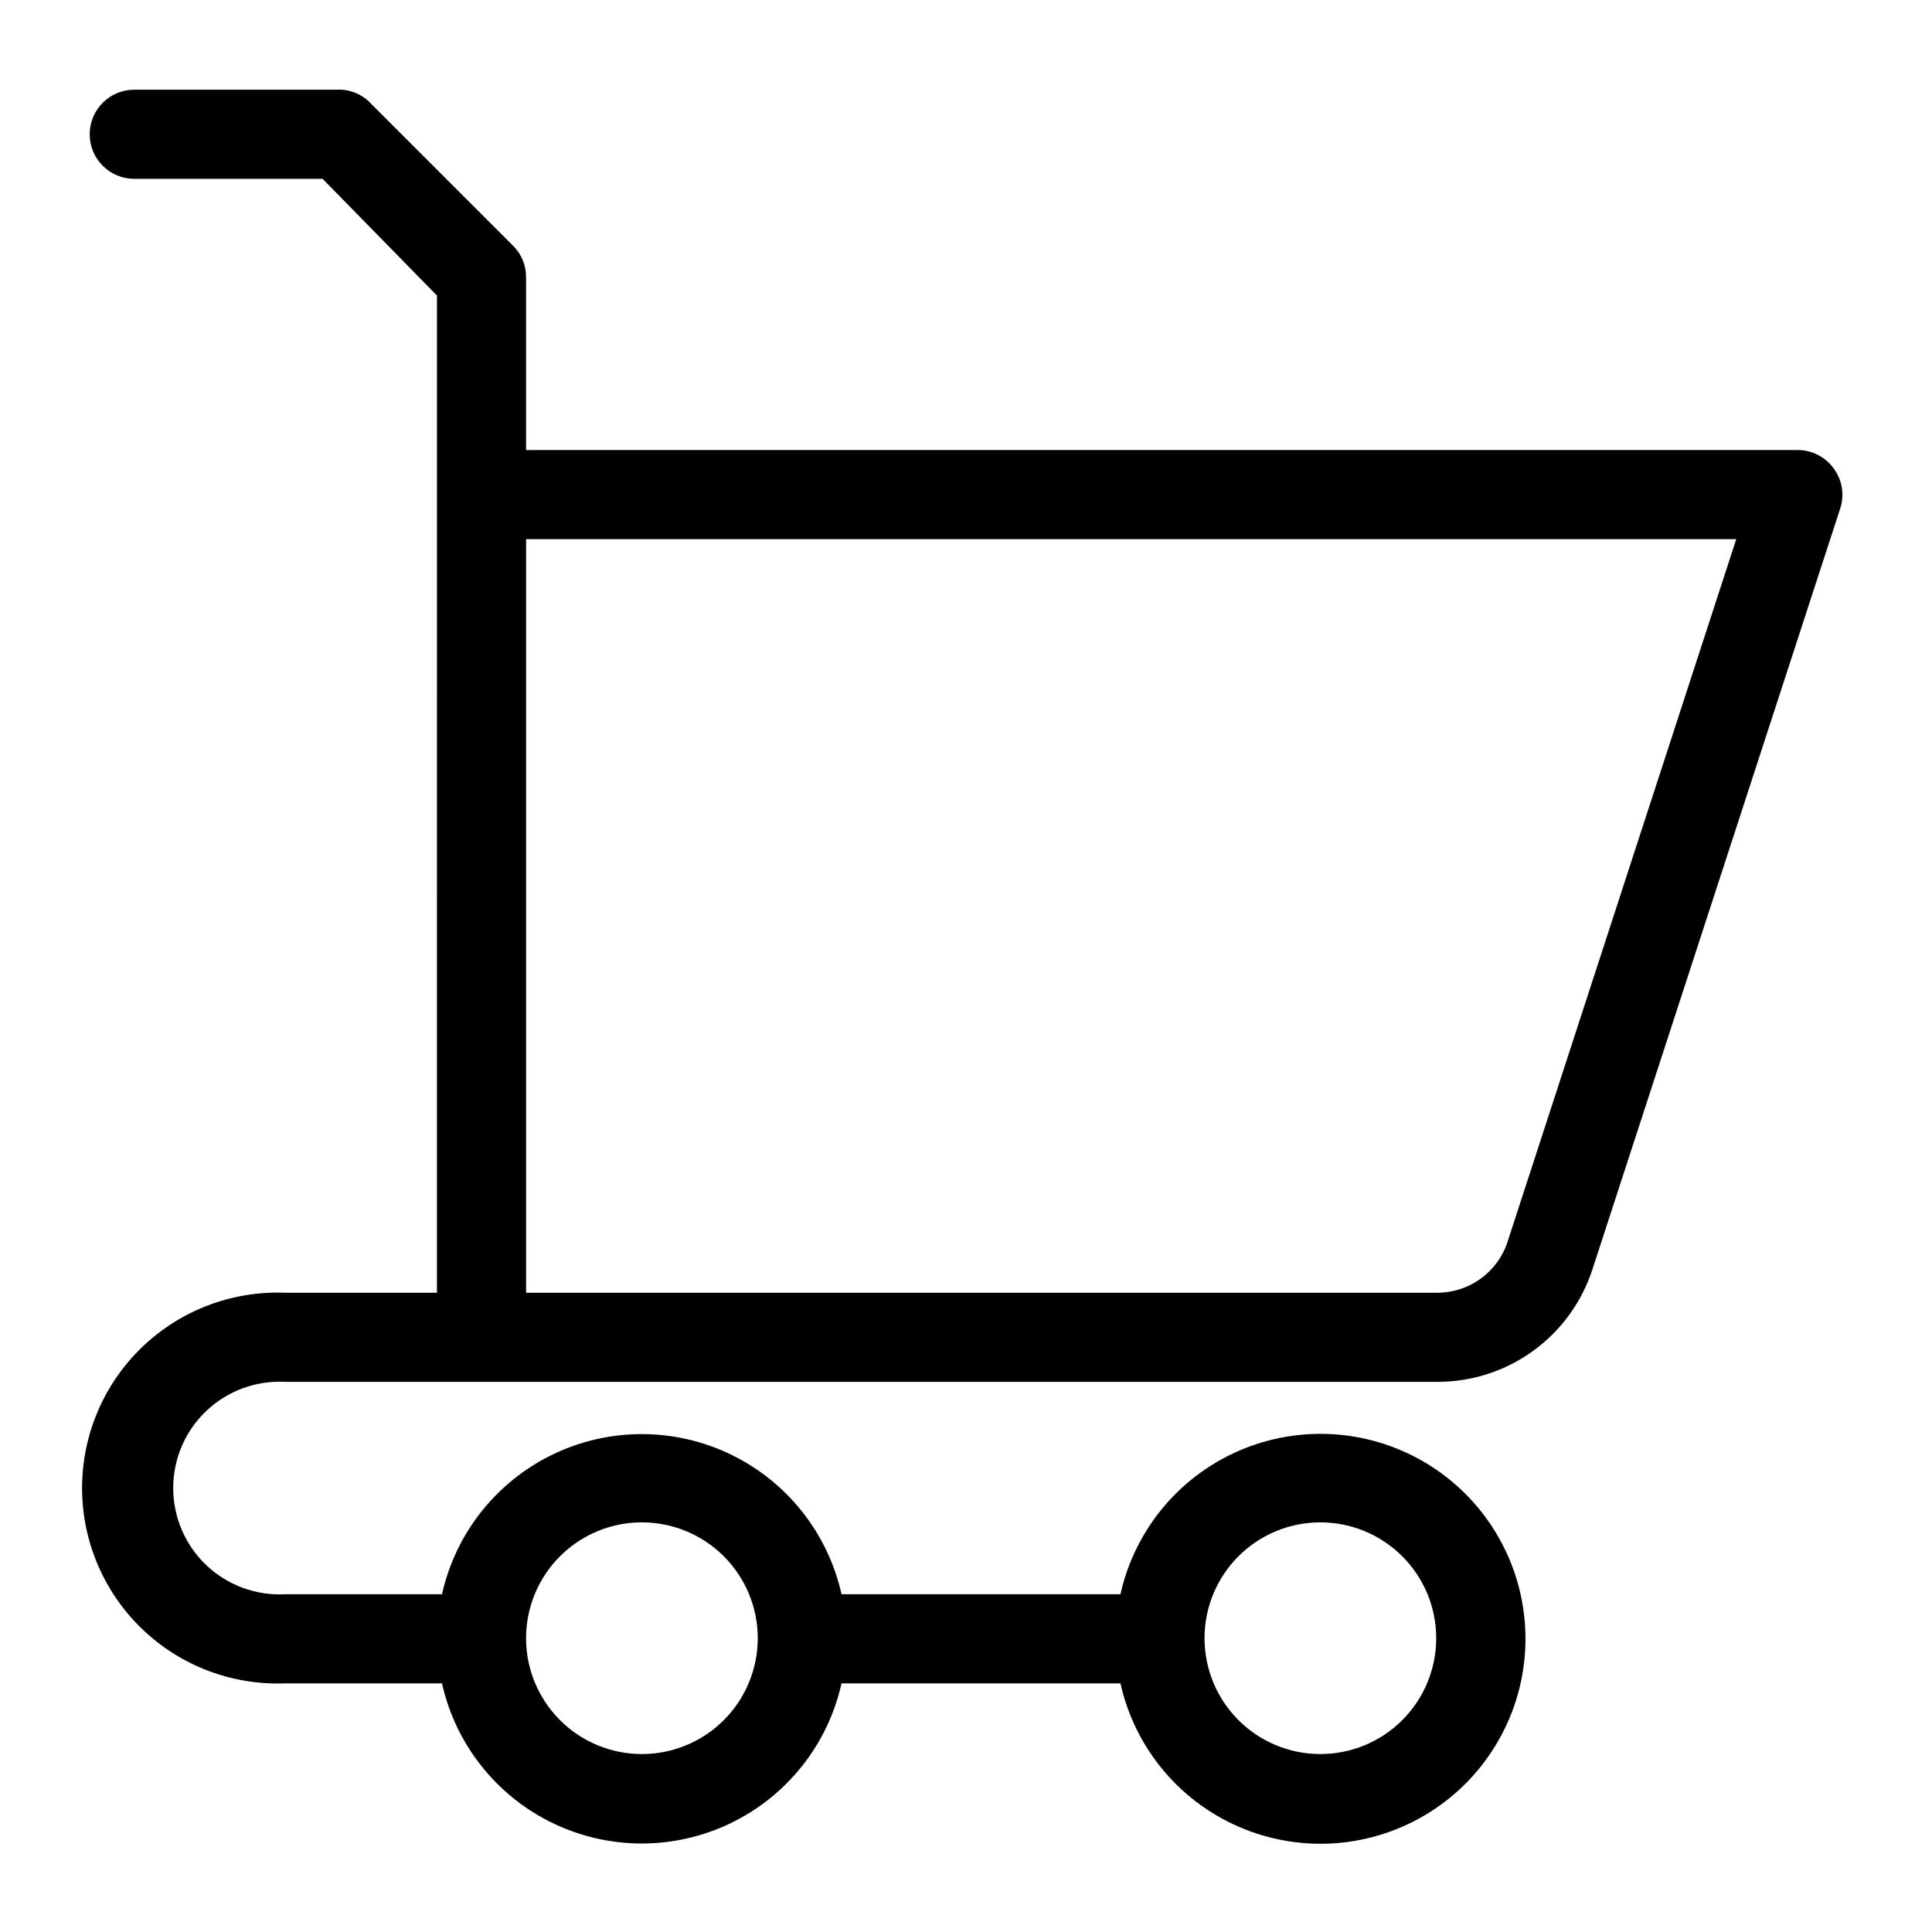 <?xml version="1.0" encoding="UTF-8"?>
<!-- Uploaded to: SVG Repo, www.svgrepo.com, Generator: SVG Repo Mixer Tools -->
<svg fill="#000000" width="800px" height="800px" version="1.1" viewBox="144 144 512 512" xmlns="http://www.w3.org/2000/svg">
 <path d="m629.94 268.14c-2.207-3.062-5.75-4.879-9.527-4.879h-337v-45.816c0.016-3.094-1.203-6.07-3.387-8.266l-37.469-37.469c-2.016-2.285-4.836-3.695-7.871-3.938h-55.105c-6.523 0-11.809 5.285-11.809 11.809 0 6.519 5.285 11.809 11.809 11.809h49.91l30.309 30.938-0.004 264.26h-40.227c-14.074-0.547-27.77 4.66-37.922 14.426-10.156 9.766-15.895 23.246-15.895 37.332 0 14.09 5.738 27.57 15.895 37.336 10.152 9.766 23.848 14.973 37.922 14.426h41.566c3.606 16.172 14.406 29.812 29.324 37.027 14.914 7.215 32.312 7.215 47.23 0 14.918-7.215 25.719-20.855 29.324-37.027h73.918c3.91 17.562 16.27 32.051 32.996 38.684 16.727 6.633 35.656 4.551 50.539-5.562 14.887-10.109 23.801-26.938 23.801-44.93 0-17.996-8.914-34.824-23.801-44.934-14.883-10.109-33.812-12.191-50.539-5.559-16.727 6.633-29.086 21.117-32.996 38.684h-73.918c-3.606-16.176-14.406-29.812-29.324-37.027-14.918-7.215-32.316-7.215-47.23 0-14.918 7.215-25.719 20.852-29.324 37.027h-41.566c-7.719 0.406-15.27-2.375-20.883-7.695-5.609-5.32-8.785-12.715-8.785-20.449 0-7.731 3.176-15.125 8.785-20.445 5.613-5.32 13.164-8.105 20.883-7.695h305.28c9.141 0.027 18.051-2.844 25.449-8.207s12.906-12.938 15.723-21.629l65.652-201.6c1.191-3.613 0.547-7.582-1.73-10.629zm-136.03 279.3c8.145 0 15.953 3.234 21.711 8.992 5.758 5.758 8.992 13.566 8.992 21.707 0 8.145-3.234 15.953-8.992 21.711-5.758 5.758-13.566 8.992-21.711 8.992-8.141 0-15.949-3.234-21.707-8.992-5.758-5.758-8.992-13.566-8.992-21.711 0-8.141 3.234-15.949 8.992-21.707 5.758-5.758 13.566-8.992 21.707-8.992zm-179.8 0c8.145 0 15.953 3.234 21.711 8.992 5.758 5.758 8.992 13.566 8.992 21.707 0 8.145-3.234 15.953-8.992 21.711-5.758 5.758-13.566 8.992-21.711 8.992-8.141 0-15.949-3.234-21.707-8.992-5.758-5.758-8.992-13.566-8.992-21.711 0-8.141 3.234-15.949 8.992-21.707 5.758-5.758 13.566-8.992 21.707-8.992zm229.47-74.547h0.004c-1.258 3.981-3.754 7.453-7.125 9.918-3.371 2.465-7.438 3.789-11.613 3.777h-241.43v-199.71h320.71z"/>
</svg>